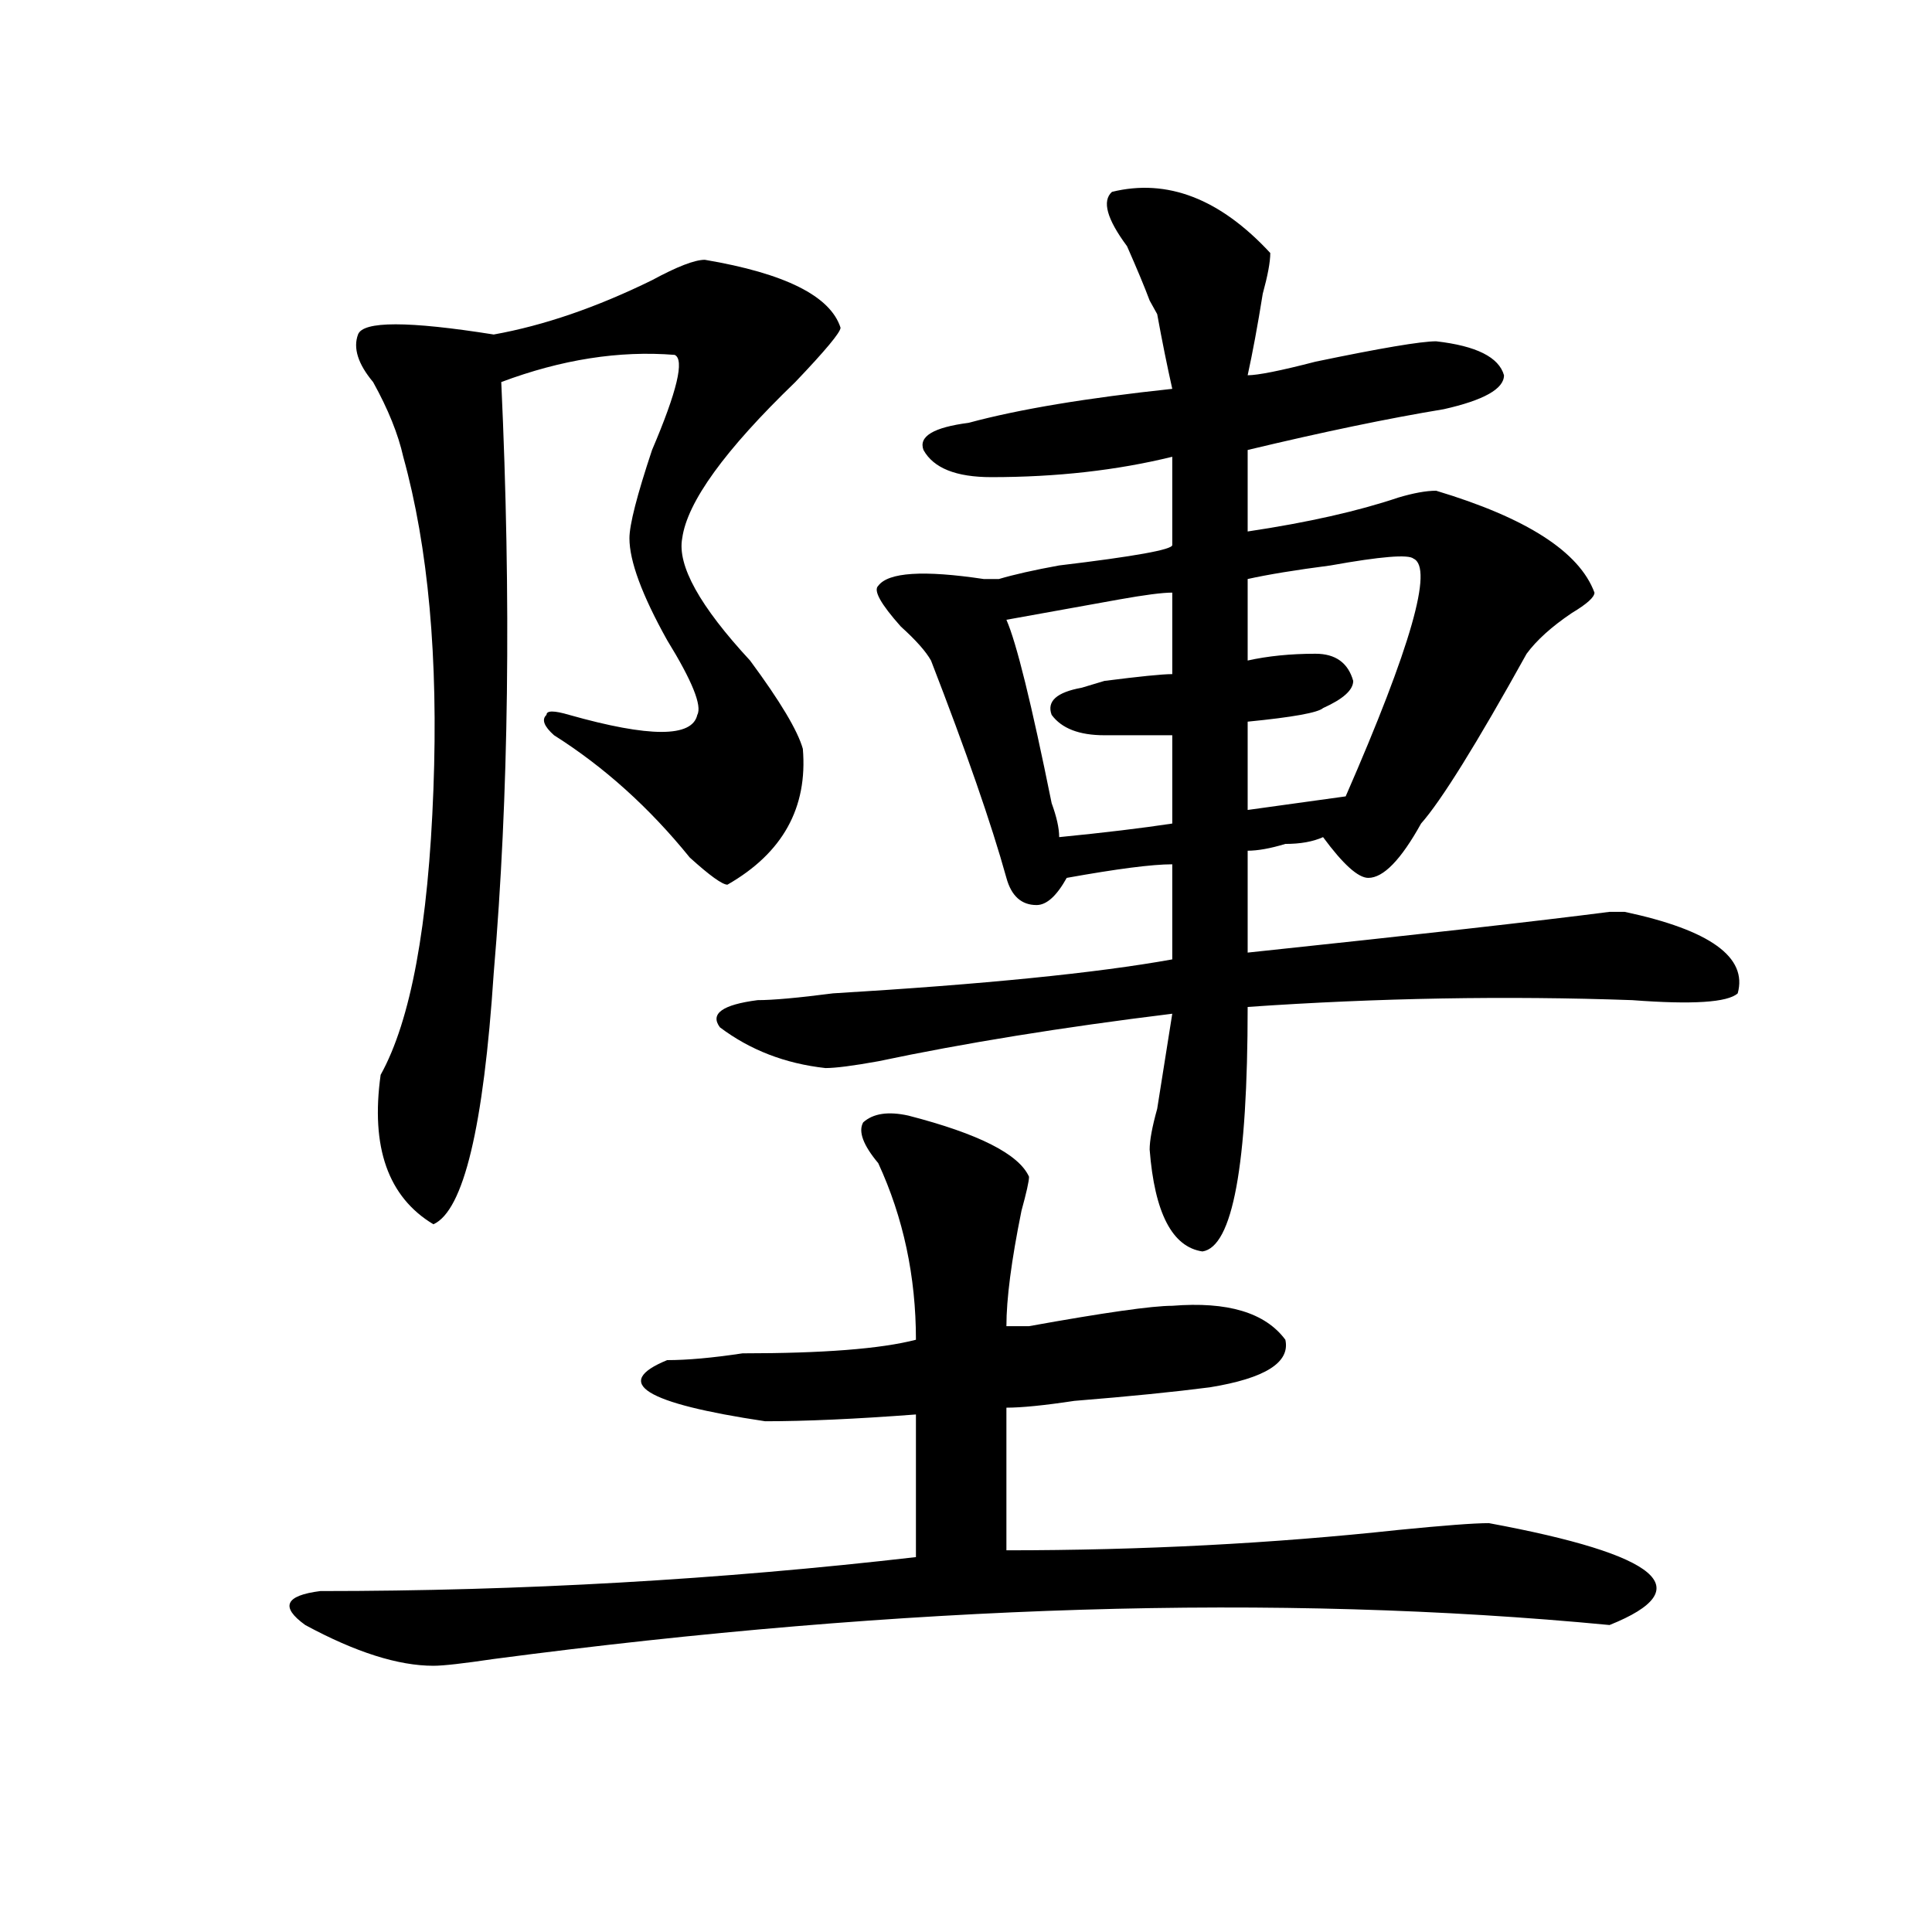 <?xml version="1.0" encoding="utf-8"?>
<!-- Generator: Adobe Illustrator 16.0.0, SVG Export Plug-In . SVG Version: 6.00 Build 0)  -->
<!DOCTYPE svg PUBLIC "-//W3C//DTD SVG 1.1//EN" "http://www.w3.org/Graphics/SVG/1.1/DTD/svg11.dtd">
<svg version="1.1" id="图层_1" xmlns="http://www.w3.org/2000/svg" xmlns:xlink="http://www.w3.org/1999/xlink" x="0px" y="0px"
	 width="1000px" height="1000px" viewBox="0 0 1000 1000" enable-background="new 0 0 1000 1000" xml:space="preserve">
<path d="M470.184,577.438c36.401,9.394,57.194,19.94,62.438,31.641c0,2.362-1.341,8.24-3.902,17.578
	c-5.243,25.818-7.805,45.703-7.805,59.766c2.562,0,6.464,0,11.707,0c39.023-7.031,63.718-10.547,74.145-10.547
	c28.597-2.307,48.108,3.516,58.535,17.578c2.562,11.756-10.427,19.94-39.023,24.609c-18.231,2.362-41.646,4.725-70.242,7.031
	c-15.609,2.362-27.316,3.516-35.121,3.516v73.828c70.242,0,137.862-3.516,202.922-10.547c23.414-2.307,39.023-3.516,46.828-3.516
	c88.413,16.369,109.266,33.947,62.438,52.734c-171.703-16.425-364.259-10.547-577.547,17.578
	c-15.609,2.307-26.036,3.516-31.219,3.516c-18.231,0-40.364-7.031-66.34-21.094c-13.048-9.394-10.427-15.271,7.805-17.578
	c104.022,0,206.824-5.878,308.285-17.578v-73.828c-31.219,2.362-57.255,3.516-78.047,3.516
	c-62.438-9.338-79.388-19.885-50.73-31.641c10.366,0,23.414-1.153,39.023-3.516c41.585,0,71.522-2.307,89.754-7.031
	c0-32.794-6.524-63.281-19.512-91.406c-7.805-9.338-10.427-16.369-7.805-21.094C451.952,576.284,459.757,575.131,470.184,577.438z
	 M364.82,134.469c41.585,7.031,64.999,18.787,70.242,35.156c0,2.362-7.805,11.756-23.414,28.125
	c-36.462,35.156-55.974,62.128-58.535,80.859c-2.622,14.063,9.085,35.156,35.121,63.281c15.609,21.094,24.694,36.365,27.316,45.703
	c2.562,30.487-10.427,53.943-39.023,70.313c-2.622,0-9.146-4.669-19.512-14.063c-20.853-25.763-44.267-46.856-70.242-63.281
	c-5.243-4.669-6.524-8.185-3.902-10.547c0-2.307,3.902-2.307,11.707,0c41.585,11.756,63.718,11.756,66.34,0
	c2.562-4.669-2.622-17.578-15.609-38.672c-13.048-23.4-19.512-40.979-19.512-52.734c0-7.031,3.902-22.247,11.707-45.703
	c12.987-30.432,16.89-46.856,11.707-49.219c-28.657-2.307-58.535,2.362-89.754,14.063c5.183,112.5,3.902,214.453-3.902,305.859
	c-5.243,79.706-15.609,123.047-31.219,130.078c-23.414-14.063-32.56-39.825-27.316-77.344
	c15.609-28.125,24.694-77.344,27.316-147.656c2.562-67.95-2.622-125.354-15.609-172.266c-2.622-11.7-7.805-24.609-15.609-38.672
	c-7.805-9.338-10.427-17.578-7.805-24.609c2.562-7.031,25.976-7.031,70.242,0c25.976-4.669,53.292-14.063,81.949-28.125
	C350.491,137.984,359.577,134.469,364.82,134.469z M575.547,99.313c28.597-7.031,55.913,3.516,81.949,31.641
	c0,4.725-1.341,11.756-3.902,21.094c-2.622,16.425-5.243,30.487-7.805,42.188c5.183,0,16.89-2.307,35.121-7.031
	c33.78-7.031,54.633-10.547,62.438-10.547c20.792,2.362,32.499,8.24,35.121,17.578c0,7.031-10.427,12.909-31.219,17.578
	c-28.657,4.725-62.438,11.756-101.461,21.094v42.188c31.219-4.669,57.194-10.547,78.047-17.578
	c7.805-2.307,14.269-3.516,19.512-3.516c46.828,14.063,74.145,31.641,81.949,52.734c0,2.362-3.902,5.878-11.707,10.547
	c-10.427,7.031-18.231,14.063-23.414,21.094c-26.036,46.912-44.267,76.19-54.633,87.891c-10.427,18.787-19.512,28.125-27.316,28.125
	c-5.243,0-13.048-7.031-23.414-21.094c-5.243,2.362-11.707,3.516-19.512,3.516c-7.805,2.362-14.329,3.516-19.512,3.516v52.734
	c88.413-9.338,150.851-16.369,187.313-21.094c2.562,0,5.183,0,7.805,0c44.206,9.394,63.718,23.456,58.535,42.188
	c-5.243,4.725-23.414,5.878-54.633,3.516c-65.06-2.307-131.399-1.153-199.02,3.516c0,82.068-7.805,124.256-23.414,126.563
	c-15.609-2.307-24.755-19.885-27.316-52.734c0-4.669,1.28-11.7,3.902-21.094c2.562-16.369,5.183-32.794,7.805-49.219
	c-57.255,7.031-107.985,15.271-152.191,24.609c-13.048,2.362-22.134,3.516-27.316,3.516c-20.853-2.307-39.023-9.338-54.633-21.094
	c-5.243-7.031,1.28-11.7,19.512-14.063c7.805,0,20.792-1.153,39.023-3.516c78.047-4.669,136.582-10.547,175.605-17.578v-49.219
	c-10.427,0-28.657,2.362-54.633,7.031c-5.243,9.394-10.427,14.063-15.609,14.063c-7.805,0-13.048-4.669-15.609-14.063
	c-7.805-28.125-20.853-65.588-39.023-112.5c-2.622-4.669-7.805-10.547-15.609-17.578c-10.427-11.7-14.329-18.731-11.707-21.094
	c5.183-7.031,23.414-8.185,54.633-3.516h7.805c7.805-2.307,18.171-4.669,31.219-7.031c39.023-4.669,58.535-8.185,58.535-10.547
	v-45.703c-28.657,7.031-59.876,10.547-93.656,10.547c-18.231,0-29.938-4.669-35.121-14.063c-2.622-7.031,5.183-11.7,23.414-14.063
	c25.976-7.031,61.097-12.854,105.363-17.578c-2.622-11.7-5.243-24.609-7.805-38.672l-3.902-7.031
	c-2.622-7.031-6.524-16.369-11.707-28.125C572.925,113.375,570.304,104.037,575.547,99.313z M606.766,306.734
	c-5.243,0-14.329,1.209-27.316,3.516c-26.036,4.725-45.548,8.24-58.535,10.547c5.183,11.756,12.987,43.396,23.414,94.922
	c2.562,7.031,3.902,12.909,3.902,17.578c23.414-2.307,42.926-4.669,58.535-7.031v-45.703c-7.805,0-19.512,0-35.121,0
	c-13.048,0-22.134-3.516-27.316-10.547c-2.622-7.031,2.562-11.7,15.609-14.063l11.707-3.516c18.171-2.307,29.878-3.516,35.121-3.516
	V306.734z M731.641,289.156c-2.622-2.307-16.95-1.153-42.926,3.516c-18.231,2.362-32.56,4.725-42.926,7.031v42.188
	c10.366-2.307,22.073-3.516,35.121-3.516c10.366,0,16.89,4.725,19.512,14.063c0,4.725-5.243,9.394-15.609,14.063
	c-2.622,2.362-15.609,4.725-39.023,7.031v45.703l50.73-7.031C730.3,334.859,742.007,293.881,731.641,289.156z"/>
</svg>
